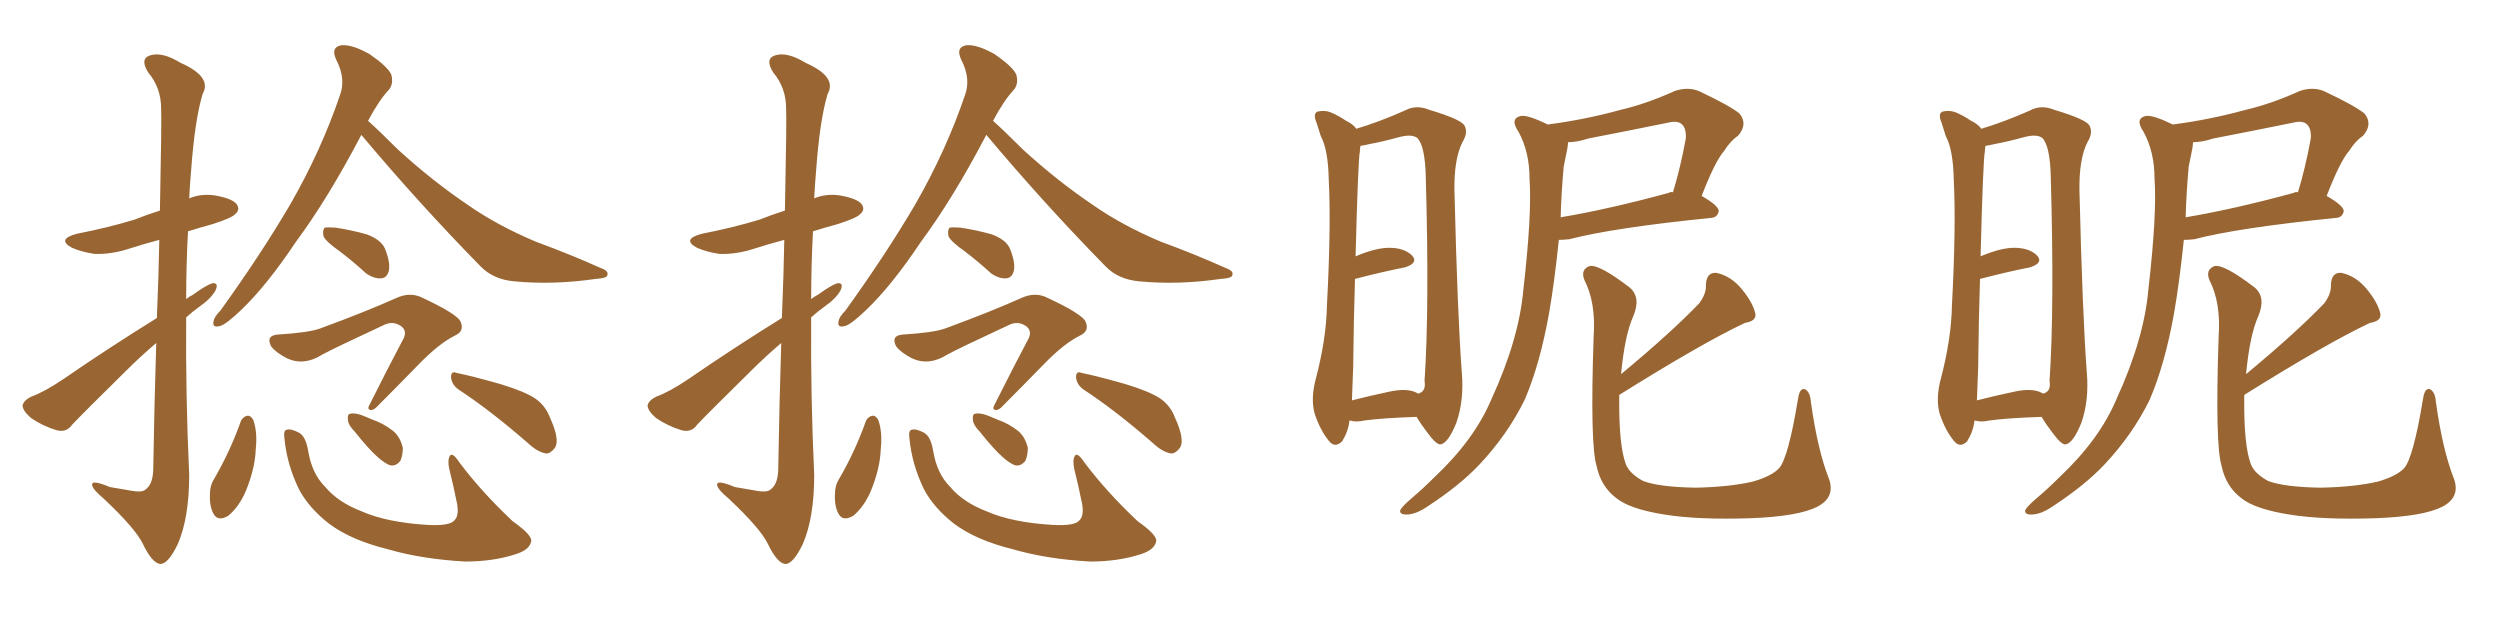 <svg xmlns="http://www.w3.org/2000/svg" xmlns:xlink="http://www.w3.org/1999/xlink" width="600" height="150"><path fill="#996633" padding="10" d="M37.65 76.32L37.65 76.32Q38.09 65.63 38.23 57.57L38.23 57.57Q34.42 58.59 31.20 59.62L31.20 59.62Q26.81 61.08 22.71 60.94L22.71 60.94Q19.63 60.50 17.29 59.47L17.29 59.47Q13.48 57.42 18.46 56.10L18.46 56.10Q25.93 54.64 32.23 52.73L32.23 52.73Q35.16 51.56 38.38 50.54L38.38 50.54Q38.82 28.71 38.67 26.07L38.67 26.07Q38.67 21.09 35.60 17.43L35.60 17.43Q33.54 14.21 35.89 13.33L35.89 13.33Q38.82 12.30 43.36 15.09L43.36 15.09Q50.98 18.46 48.63 22.56L48.63 22.56Q46.73 28.86 45.85 41.16L45.85 41.16Q45.56 44.38 45.41 47.61L45.41 47.61Q48.19 46.44 51.42 46.88L51.42 46.88Q55.81 47.61 56.84 49.07L56.84 49.07Q57.71 50.39 56.40 51.42L56.40 51.42Q55.66 52.29 51.12 53.76L51.12 53.76Q47.90 54.64 45.12 55.52L45.12 55.52Q44.68 63.72 44.68 71.78L44.68 71.78Q45.41 71.19 46.29 70.75L46.29 70.75Q49.51 68.41 50.98 67.97L50.98 67.97Q52.59 67.82 51.71 69.73L51.71 69.73Q50.54 71.78 47.75 73.68L47.75 73.68Q46.14 74.85 44.68 76.17L44.68 76.17Q44.53 94.92 45.41 113.96L45.41 113.96Q45.41 124.37 42.63 130.66L42.63 130.66Q40.28 135.50 38.38 135.35L38.38 135.35Q36.47 135.06 34.28 130.52L34.28 130.52Q32.52 126.86 24.90 119.68L24.90 119.68Q22.27 117.48 22.12 116.46L22.12 116.46Q21.83 114.99 26.37 116.89L26.37 116.89Q28.86 117.33 31.49 117.77L31.49 117.77Q33.84 118.21 34.72 117.63L34.72 117.63Q36.62 116.46 36.77 112.94L36.77 112.94Q37.06 95.65 37.50 82.32L37.50 82.32Q33.69 85.55 29.74 89.50L29.74 89.50Q19.92 99.17 17.29 101.95L17.29 101.95Q15.97 103.86 13.62 103.27L13.62 103.27Q10.25 102.25 7.47 100.34L7.47 100.34Q5.42 98.58 5.42 97.27L5.42 97.27Q5.71 96.09 7.47 95.21L7.47 95.21Q10.69 94.04 15.23 90.97L15.23 90.97Q25.63 83.79 37.65 76.32ZM86.72 32.37L86.72 32.37Q78.66 47.75 71.04 58.01L71.04 58.01Q64.01 68.55 57.86 74.41L57.86 74.41Q54.35 77.78 52.88 78.22L52.88 78.22Q50.83 78.81 51.27 77.05L51.27 77.05Q51.42 76.03 52.88 74.56L52.88 74.56Q62.70 60.94 69.73 48.93L69.73 48.93Q77.05 36.18 81.59 22.85L81.59 22.85Q83.06 18.90 80.71 14.36L80.71 14.36Q79.25 11.28 82.03 10.84L82.03 10.84Q84.67 10.69 88.77 13.04L88.77 13.04Q93.02 15.97 93.90 17.87L93.90 17.87Q94.48 19.92 93.46 21.39L93.46 21.39Q90.97 24.02 88.33 29.00L88.33 29.00Q90.97 31.35 95.51 35.89L95.51 35.89Q103.86 43.51 112.35 49.22L112.35 49.22Q119.24 54.05 128.61 58.01L128.61 58.01Q136.96 61.08 144.14 64.31L144.14 64.31Q146.19 65.04 145.75 66.06L145.75 66.06Q145.61 66.80 142.97 66.94L142.97 66.94Q132.86 68.41 123.49 67.53L123.49 67.53Q118.36 67.09 115.28 63.87L115.28 63.87Q100.49 48.78 86.72 32.37ZM81.59 60.35L81.59 60.35Q78.22 58.01 77.64 56.69L77.64 56.69Q77.34 55.22 77.93 54.64L77.93 54.64Q78.66 54.49 80.57 54.64L80.57 54.64Q84.38 55.22 88.04 56.25L88.04 56.25Q91.55 57.57 92.43 59.77L92.43 59.77Q93.75 63.13 93.31 65.04L93.31 65.04Q92.87 66.65 91.55 66.80L91.55 66.80Q89.79 66.94 87.89 65.63L87.89 65.63Q84.67 62.70 81.59 60.35ZM66.94 80.27L66.94 80.27Q74.12 79.83 76.90 78.81L76.90 78.81Q88.04 74.71 95.21 71.48L95.21 71.48Q98.14 70.17 100.78 71.19L100.78 71.19Q110.01 75.44 110.60 77.34L110.60 77.34Q111.47 79.54 109.13 80.57L109.13 80.57Q105.32 82.47 100.49 87.45L100.49 87.45Q95.21 92.87 90.67 97.41L90.67 97.41Q89.94 98.29 89.06 98.44L89.06 98.44Q88.04 98.29 88.62 97.27L88.62 97.27Q93.02 88.48 96.97 81.01L96.97 81.01Q97.71 79.10 95.95 78.08L95.95 78.08Q94.19 77.05 92.29 77.93L92.29 77.93Q79.69 83.79 77.34 85.11L77.34 85.11Q72.95 87.89 68.85 85.99L68.85 85.99Q66.06 84.52 65.04 83.06L65.04 83.06Q63.72 80.42 66.94 80.27ZM57.86 100.93L57.86 100.93Q58.45 99.90 59.47 99.76L59.47 99.76Q60.21 99.76 60.79 100.78L60.79 100.78Q61.82 103.71 61.38 107.81L61.38 107.81Q61.23 112.35 59.03 117.77L59.03 117.77Q57.42 121.58 54.79 123.78L54.79 123.78Q52.29 125.24 51.27 123.34L51.27 123.34Q50.24 121.58 50.39 118.51L50.39 118.51Q50.39 116.60 51.27 115.14L51.27 115.14Q55.22 108.40 57.86 100.93ZM68.26 105.18L68.26 105.18Q67.97 103.27 68.85 103.13L68.85 103.13Q69.87 102.83 71.78 103.86L71.78 103.86Q73.39 104.74 73.97 108.25L73.97 108.25Q74.85 113.67 78.08 116.89L78.08 116.89Q81.15 120.56 86.87 122.75L86.87 122.75Q92.87 125.39 102.69 125.98L102.69 125.98Q108.11 126.27 109.13 124.80L109.13 124.80Q110.16 123.78 109.72 121.00L109.72 121.00Q108.84 116.60 107.81 112.50L107.81 112.50Q107.37 110.45 107.96 109.42L107.96 109.42Q108.54 108.40 110.30 111.04L110.30 111.04Q115.58 118.07 123.05 125.10L123.05 125.10Q128.03 128.61 127.44 130.08L127.44 130.08Q127.00 131.98 123.78 133.01L123.78 133.01Q118.36 134.77 111.62 134.77L111.62 134.77Q101.22 134.18 93.16 131.84L93.16 131.84Q84.23 129.64 78.96 125.68L78.96 125.68Q74.12 121.88 71.78 117.48L71.78 117.48Q68.85 111.47 68.26 105.18ZM85.11 103.56L85.11 103.56Q83.64 102.10 83.50 100.78L83.50 100.78Q83.35 99.46 83.94 99.32L83.94 99.32Q84.96 99.02 86.72 99.61L86.72 99.61Q87.89 100.05 89.21 100.63L89.21 100.63Q92.14 101.66 94.34 103.42L94.34 103.42Q96.09 104.88 96.68 107.52L96.68 107.52Q96.68 109.28 96.09 110.60L96.09 110.60Q94.92 112.06 93.46 111.62L93.46 111.62Q92.14 111.04 90.67 109.72L90.67 109.72Q88.62 107.96 85.11 103.56ZM110.01 93.46L110.01 93.46L110.01 93.46Q108.40 92.29 108.25 90.53L108.25 90.53Q108.25 88.92 109.57 89.50L109.57 89.50Q113.23 90.23 119.97 92.14L119.97 92.14Q125.83 93.90 128.47 95.65L128.47 95.65Q130.96 97.41 131.98 100.20L131.98 100.20Q134.47 105.62 133.15 107.52L133.15 107.52Q132.13 108.84 131.10 108.84L131.10 108.84Q129.05 108.54 126.71 106.35L126.71 106.35Q117.63 98.44 110.01 93.46ZM187.65 76.32L187.65 76.32Q188.09 65.63 188.23 57.57L188.23 57.57Q184.42 58.59 181.20 59.62L181.20 59.62Q176.81 61.08 172.71 60.94L172.71 60.94Q169.63 60.50 167.29 59.47L167.29 59.47Q163.48 57.42 168.46 56.10L168.46 56.10Q175.93 54.64 182.23 52.73L182.23 52.73Q185.16 51.56 188.38 50.54L188.38 50.54Q188.82 28.71 188.67 26.07L188.67 26.07Q188.67 21.09 185.60 17.43L185.60 17.43Q183.54 14.21 185.89 13.33L185.89 13.33Q188.82 12.30 193.36 15.09L193.36 15.09Q200.98 18.46 198.63 22.56L198.63 22.56Q196.73 28.86 195.85 41.16L195.85 41.16Q195.56 44.38 195.41 47.61L195.41 47.61Q198.19 46.44 201.42 46.88L201.42 46.88Q205.81 47.61 206.84 49.07L206.84 49.07Q207.71 50.39 206.40 51.42L206.40 51.42Q205.66 52.29 201.12 53.76L201.12 53.76Q197.90 54.64 195.12 55.52L195.12 55.52Q194.68 63.72 194.68 71.78L194.68 71.78Q195.41 71.19 196.29 70.75L196.29 70.75Q199.51 68.41 200.98 67.97L200.98 67.97Q202.59 67.82 201.71 69.73L201.71 69.73Q200.54 71.78 197.75 73.68L197.75 73.68Q196.14 74.85 194.68 76.17L194.68 76.17Q194.53 94.92 195.41 113.96L195.41 113.96Q195.41 124.37 192.63 130.66L192.63 130.66Q190.28 135.50 188.38 135.35L188.38 135.35Q186.47 135.06 184.28 130.52L184.28 130.52Q182.52 126.86 174.90 119.68L174.90 119.68Q172.27 117.48 172.12 116.46L172.12 116.46Q171.83 114.99 176.37 116.89L176.37 116.89Q178.86 117.33 181.49 117.77L181.49 117.77Q183.84 118.21 184.72 117.63L184.72 117.63Q186.62 116.46 186.77 112.94L186.77 112.94Q187.06 95.65 187.50 82.32L187.50 82.32Q183.69 85.55 179.74 89.50L179.74 89.50Q169.92 99.17 167.29 101.95L167.29 101.95Q165.97 103.86 163.62 103.27L163.62 103.27Q160.25 102.25 157.47 100.34L157.47 100.34Q155.42 98.58 155.42 97.27L155.42 97.27Q155.71 96.09 157.47 95.21L157.47 95.21Q160.69 94.04 165.23 90.97L165.23 90.97Q175.63 83.79 187.65 76.32ZM236.72 32.37L236.72 32.37Q228.66 47.75 221.04 58.01L221.04 58.01Q214.01 68.55 207.86 74.41L207.86 74.41Q204.35 77.78 202.88 78.22L202.88 78.22Q200.83 78.81 201.27 77.05L201.27 77.05Q201.42 76.03 202.88 74.56L202.88 74.56Q212.70 60.94 219.73 48.93L219.73 48.93Q227.05 36.18 231.59 22.85L231.59 22.85Q233.06 18.90 230.71 14.36L230.71 14.36Q229.25 11.28 232.03 10.84L232.03 10.84Q234.67 10.69 238.77 13.04L238.77 13.04Q243.02 15.97 243.90 17.87L243.90 17.87Q244.48 19.92 243.46 21.39L243.46 21.39Q240.97 24.02 238.33 29.00L238.33 29.00Q240.97 31.35 245.51 35.89L245.51 35.89Q253.86 43.51 262.35 49.22L262.35 49.22Q269.24 54.05 278.61 58.01L278.61 58.01Q286.96 61.08 294.14 64.31L294.14 64.31Q296.19 65.04 295.75 66.06L295.75 66.06Q295.61 66.80 292.97 66.94L292.97 66.94Q282.86 68.41 273.49 67.53L273.49 67.53Q268.36 67.09 265.28 63.87L265.28 63.87Q250.49 48.78 236.72 32.37ZM231.59 60.35L231.59 60.35Q228.22 58.01 227.64 56.69L227.64 56.69Q227.34 55.22 227.93 54.64L227.93 54.64Q228.66 54.49 230.57 54.64L230.57 54.64Q234.38 55.22 238.04 56.25L238.04 56.25Q241.55 57.57 242.43 59.77L242.43 59.77Q243.75 63.13 243.31 65.04L243.31 65.04Q242.87 66.65 241.55 66.80L241.55 66.80Q239.79 66.94 237.89 65.63L237.89 65.63Q234.67 62.70 231.59 60.35ZM216.94 80.27L216.94 80.27Q224.12 79.83 226.90 78.81L226.90 78.81Q238.04 74.71 245.21 71.48L245.21 71.48Q248.14 70.17 250.78 71.19L250.78 71.19Q260.01 75.44 260.60 77.34L260.60 77.34Q261.47 79.54 259.13 80.57L259.13 80.57Q255.32 82.47 250.49 87.45L250.49 87.45Q245.21 92.87 240.67 97.41L240.67 97.41Q239.94 98.29 239.06 98.44L239.06 98.44Q238.04 98.29 238.62 97.27L238.62 97.27Q243.02 88.48 246.97 81.01L246.97 81.01Q247.71 79.10 245.95 78.08L245.95 78.08Q244.19 77.05 242.29 77.93L242.29 77.93Q229.69 83.79 227.34 85.11L227.34 85.11Q222.95 87.89 218.85 85.99L218.85 85.99Q216.06 84.52 215.04 83.06L215.04 83.06Q213.72 80.42 216.94 80.27ZM207.86 100.93L207.86 100.93Q208.45 99.90 209.47 99.76L209.47 99.76Q210.21 99.76 210.79 100.78L210.79 100.78Q211.82 103.71 211.38 107.81L211.38 107.81Q211.23 112.35 209.03 117.77L209.03 117.77Q207.42 121.58 204.79 123.78L204.79 123.78Q202.29 125.24 201.27 123.34L201.27 123.34Q200.24 121.58 200.39 118.51L200.39 118.51Q200.39 116.60 201.27 115.14L201.27 115.14Q205.22 108.40 207.86 100.93ZM218.26 105.18L218.26 105.18Q217.97 103.27 218.85 103.13L218.85 103.13Q219.87 102.83 221.78 103.86L221.78 103.86Q223.39 104.74 223.97 108.25L223.97 108.25Q224.85 113.67 228.08 116.89L228.08 116.89Q231.15 120.56 236.87 122.75L236.87 122.75Q242.87 125.39 252.69 125.98L252.69 125.98Q258.11 126.27 259.13 124.80L259.13 124.80Q260.16 123.78 259.72 121.00L259.72 121.00Q258.84 116.60 257.81 112.50L257.81 112.50Q257.37 110.45 257.96 109.42L257.96 109.42Q258.54 108.40 260.30 111.04L260.30 111.04Q265.58 118.07 273.05 125.10L273.05 125.10Q278.03 128.61 277.44 130.08L277.44 130.08Q277.00 131.98 273.78 133.01L273.78 133.01Q268.36 134.77 261.62 134.77L261.62 134.77Q251.22 134.18 243.16 131.84L243.16 131.84Q234.23 129.64 228.96 125.68L228.96 125.68Q224.12 121.88 221.78 117.48L221.78 117.48Q218.85 111.47 218.26 105.18ZM235.11 103.56L235.11 103.56Q233.64 102.10 233.50 100.78L233.50 100.78Q233.35 99.46 233.94 99.32L233.94 99.32Q234.96 99.02 236.72 99.61L236.72 99.61Q237.89 100.05 239.21 100.63L239.21 100.63Q242.14 101.66 244.34 103.42L244.34 103.42Q246.09 104.88 246.68 107.52L246.68 107.52Q246.68 109.28 246.09 110.60L246.09 110.60Q244.92 112.06 243.46 111.62L243.46 111.62Q242.14 111.04 240.67 109.72L240.67 109.72Q238.62 107.96 235.11 103.56ZM260.01 93.46L260.01 93.46L260.01 93.46Q258.40 92.29 258.25 90.53L258.25 90.53Q258.25 88.92 259.57 89.50L259.57 89.50Q263.23 90.23 269.97 92.14L269.97 92.14Q275.83 93.90 278.47 95.65L278.47 95.65Q280.96 97.41 281.98 100.20L281.98 100.20Q284.47 105.62 283.15 107.52L283.15 107.52Q282.13 108.84 281.10 108.84L281.10 108.84Q279.05 108.54 276.71 106.35L276.71 106.35Q267.63 98.44 260.01 93.46ZM371.48 29.88L371.48 29.88Q380.42 28.71 388.92 26.37L388.92 26.37Q395.21 24.90 401.95 21.83L401.95 21.83Q405.03 20.80 407.67 21.83L407.67 21.83Q415.14 25.34 417.48 27.25L417.48 27.25Q419.53 29.74 417.19 32.52L417.19 32.52Q415.28 33.84 413.82 36.18L413.82 36.18Q411.62 38.67 408.40 47.02L408.40 47.02Q412.50 49.37 412.50 50.68L412.50 50.68Q412.21 52.15 410.74 52.29L410.74 52.29Q387.30 54.64 376.61 57.42L376.61 57.42Q375.15 57.57 374.12 57.57L374.12 57.57Q373.10 67.53 371.78 75.15L371.78 75.15Q369.58 87.45 365.92 95.95L365.92 95.95Q361.82 104.30 355.08 111.47L355.08 111.47Q350.39 116.46 342.77 121.44L342.77 121.44Q339.84 123.49 337.50 123.49L337.50 123.49Q335.89 123.49 336.04 122.46L336.04 122.46Q336.47 121.58 338.67 119.68L338.67 119.68Q341.46 117.33 344.24 114.55L344.24 114.55Q353.91 105.47 358.01 95.65L358.01 95.65Q364.60 81.30 365.63 69.29L365.63 69.29Q367.68 51.42 367.09 42.92L367.09 42.92Q367.09 36.47 364.45 31.64L364.45 31.64Q362.26 28.42 365.04 27.83L365.04 27.83Q366.65 27.54 371.48 29.88ZM375.29 39.99L375.29 39.99Q374.71 46.29 374.56 52.15L374.56 52.15Q385.99 50.24 400.49 46.29L400.49 46.29Q400.93 46.00 401.51 46.14L401.51 46.14Q403.27 40.43 404.59 33.25L404.59 33.25Q404.74 30.91 403.71 29.88L403.71 29.88Q402.69 28.86 400.34 29.44L400.34 29.44Q390.97 31.35 381.15 33.25L381.15 33.25Q378.52 34.13 376.32 34.13L376.32 34.13Q376.32 34.72 376.17 35.60L376.17 35.60Q375.88 37.21 375.29 39.99ZM438.87 114.70L438.87 114.70Q440.63 119.24 436.23 121.58L436.23 121.58Q431.69 123.93 420.26 124.37L420.26 124.37Q407.52 124.80 399.46 123.49L399.46 123.49Q391.11 122.17 387.89 119.53L387.89 119.53Q384.23 116.75 383.20 111.91L383.20 111.91Q381.59 106.79 382.47 80.86L382.47 80.86Q383.06 72.66 380.27 67.24L380.27 67.24Q379.25 64.75 381.45 63.87L381.45 63.87Q383.64 63.28 391.11 68.99L391.11 68.99Q393.90 71.34 391.99 75.88L391.99 75.88Q389.94 80.42 389.06 89.79L389.06 89.79Q401.07 79.83 407.81 72.80L407.81 72.80Q409.57 70.46 409.42 68.26L409.42 68.26Q409.57 65.33 411.91 65.48L411.91 65.48Q415.43 66.21 418.07 69.43L418.07 69.43Q420.70 72.66 421.29 75.29L421.29 75.29Q421.58 77.05 418.80 77.49L418.80 77.49Q408.54 82.32 388.62 94.78L388.62 94.78Q388.62 94.92 388.62 95.07L388.62 95.07Q388.48 106.93 390.23 111.47L390.23 111.47Q391.11 113.67 394.34 115.43L394.34 115.43Q398.14 116.89 406.93 117.04L406.93 117.04Q414.99 116.89 420.70 115.58L420.70 115.58Q425.24 114.26 427.00 112.35L427.00 112.35Q429.20 109.86 431.54 95.65L431.54 95.65Q431.98 92.87 433.30 93.46L433.30 93.46Q434.47 94.19 434.62 96.53L434.62 96.53Q436.23 107.96 438.87 114.70ZM323.88 100.93L323.88 100.93Q323.58 103.56 322.12 105.91L322.12 105.91Q320.36 107.67 318.90 105.76L318.90 105.76Q316.85 103.27 315.53 99.32L315.53 99.32Q314.50 95.65 315.82 90.82L315.82 90.82Q318.31 81.30 318.46 73.39L318.46 73.39Q319.48 54.20 318.90 43.07L318.90 43.07Q318.75 35.89 316.99 32.67L316.99 32.67Q316.41 30.91 315.97 29.44L315.97 29.44Q315.09 27.39 316.11 26.81L316.11 26.81Q317.87 26.37 319.34 26.95L319.34 26.95Q321.39 27.83 322.85 28.86L322.85 28.86Q324.90 29.88 325.49 30.91L325.49 30.91Q330.91 29.30 337.21 26.51L337.21 26.51Q339.84 25.05 343.07 26.37L343.07 26.37Q350.39 28.56 351.42 30.03L351.42 30.03Q352.44 31.79 350.98 34.13L350.98 34.13Q348.93 38.23 349.07 45.85L349.07 45.85Q349.80 75.59 350.83 89.36L350.83 89.36Q351.42 96.09 349.51 101.51L349.51 101.51Q347.61 106.20 345.85 106.64L345.85 106.64Q344.82 106.93 342.48 103.71L342.48 103.71Q341.02 101.81 339.99 100.05L339.99 100.05Q331.49 100.34 327.39 100.93L327.39 100.93Q325.49 101.37 324.02 100.93L324.02 100.93Q324.02 100.93 323.88 100.93ZM340.14 94.34L340.14 94.34L340.14 94.34Q340.14 94.34 340.28 94.48L340.28 94.48Q342.33 94.04 341.89 91.41L341.89 91.41Q343.07 73.97 342.19 42.63L342.19 42.63Q342.04 35.01 340.14 33.11L340.14 33.11Q338.82 32.08 335.60 32.96L335.60 32.96Q331.93 33.98 328.71 34.57L328.71 34.57Q327.54 34.86 326.51 35.01L326.51 35.01Q326.37 35.74 326.37 36.33L326.37 36.33Q325.93 38.53 325.34 61.52L325.34 61.52Q330.18 59.47 333.40 59.47L333.40 59.47Q337.06 59.47 338.96 61.38L338.96 61.38Q340.43 63.13 337.21 64.16L337.21 64.16Q331.93 65.19 325.20 66.94L325.20 66.94Q324.90 76.17 324.76 88.18L324.76 88.18Q324.61 92.87 324.46 96.09L324.46 96.09Q328.42 95.07 333.25 94.04L333.25 94.04Q337.79 93.02 340.14 94.34ZM521.48 29.88L521.48 29.88Q530.42 28.71 538.92 26.37L538.92 26.37Q545.21 24.90 551.95 21.83L551.95 21.83Q555.03 20.80 557.67 21.83L557.67 21.83Q565.14 25.34 567.48 27.25L567.48 27.25Q569.53 29.74 567.19 32.52L567.19 32.52Q565.28 33.84 563.82 36.18L563.82 36.18Q561.62 38.67 558.40 47.02L558.40 47.02Q562.50 49.37 562.50 50.68L562.50 50.68Q562.21 52.15 560.74 52.29L560.74 52.29Q537.30 54.64 526.61 57.42L526.61 57.42Q525.15 57.57 524.12 57.57L524.12 57.57Q523.10 67.53 521.78 75.15L521.78 75.15Q519.58 87.45 515.92 95.95L515.92 95.95Q511.82 104.30 505.08 111.47L505.08 111.47Q500.39 116.46 492.77 121.44L492.77 121.44Q489.84 123.49 487.50 123.49L487.50 123.49Q485.89 123.49 486.04 122.46L486.04 122.46Q486.47 121.58 488.67 119.68L488.67 119.68Q491.46 117.33 494.24 114.55L494.24 114.55Q503.91 105.47 508.01 95.65L508.01 95.65Q514.60 81.30 515.63 69.29L515.63 69.29Q517.68 51.42 517.09 42.92L517.09 42.92Q517.09 36.47 514.45 31.64L514.45 31.64Q512.26 28.42 515.04 27.83L515.04 27.83Q516.65 27.54 521.48 29.88ZM525.29 39.99L525.29 39.99Q524.71 46.29 524.56 52.15L524.56 52.15Q535.99 50.24 550.49 46.29L550.49 46.29Q550.93 46.00 551.51 46.14L551.51 46.14Q553.27 40.43 554.59 33.25L554.59 33.25Q554.74 30.91 553.71 29.88L553.71 29.88Q552.69 28.86 550.34 29.44L550.34 29.44Q540.97 31.35 531.15 33.25L531.15 33.25Q528.52 34.13 526.32 34.13L526.32 34.13Q526.32 34.72 526.17 35.60L526.17 35.60Q525.88 37.21 525.29 39.99ZM588.87 114.70L588.87 114.70Q590.63 119.24 586.23 121.58L586.23 121.58Q581.69 123.93 570.26 124.37L570.26 124.37Q557.52 124.80 549.46 123.49L549.46 123.49Q541.11 122.17 537.89 119.53L537.89 119.53Q534.23 116.75 533.20 111.91L533.20 111.91Q531.59 106.79 532.47 80.86L532.47 80.86Q533.06 72.66 530.27 67.24L530.27 67.24Q529.25 64.75 531.45 63.87L531.45 63.87Q533.64 63.28 541.11 68.99L541.11 68.99Q543.90 71.34 541.99 75.88L541.99 75.88Q539.94 80.42 539.06 89.79L539.06 89.79Q551.07 79.83 557.81 72.80L557.81 72.80Q559.57 70.46 559.42 68.26L559.42 68.26Q559.57 65.33 561.91 65.48L561.91 65.48Q565.43 66.21 568.07 69.43L568.07 69.43Q570.70 72.66 571.29 75.29L571.29 75.29Q571.58 77.05 568.80 77.49L568.80 77.49Q558.54 82.32 538.62 94.78L538.62 94.78Q538.62 94.92 538.62 95.07L538.62 95.07Q538.48 106.93 540.23 111.47L540.23 111.47Q541.11 113.67 544.34 115.43L544.34 115.43Q548.14 116.89 556.93 117.04L556.93 117.04Q564.99 116.89 570.70 115.58L570.70 115.58Q575.24 114.26 577.00 112.35L577.00 112.35Q579.20 109.86 581.54 95.65L581.54 95.65Q581.98 92.87 583.30 93.46L583.30 93.46Q584.47 94.19 584.62 96.53L584.62 96.53Q586.23 107.96 588.87 114.70ZM473.88 100.93L473.88 100.93Q473.58 103.56 472.12 105.91L472.12 105.91Q470.36 107.67 468.90 105.76L468.90 105.76Q466.85 103.27 465.53 99.32L465.53 99.32Q464.50 95.65 465.82 90.82L465.82 90.82Q468.31 81.30 468.46 73.39L468.46 73.39Q469.48 54.20 468.90 43.07L468.90 43.07Q468.75 35.89 466.99 32.67L466.99 32.67Q466.41 30.91 465.97 29.44L465.97 29.44Q465.09 27.39 466.11 26.81L466.11 26.81Q467.87 26.37 469.34 26.95L469.34 26.95Q471.39 27.83 472.85 28.86L472.85 28.86Q474.90 29.88 475.49 30.91L475.49 30.91Q480.91 29.30 487.21 26.51L487.21 26.51Q489.84 25.05 493.07 26.37L493.07 26.37Q500.39 28.56 501.42 30.03L501.42 30.03Q502.44 31.79 500.98 34.13L500.98 34.13Q498.93 38.23 499.07 45.85L499.07 45.85Q499.80 75.59 500.83 89.36L500.83 89.36Q501.42 96.09 499.51 101.51L499.51 101.51Q497.61 106.20 495.85 106.64L495.85 106.64Q494.82 106.93 492.48 103.71L492.48 103.71Q491.02 101.81 489.99 100.05L489.99 100.05Q481.49 100.34 477.39 100.93L477.39 100.93Q475.49 101.37 474.02 100.93L474.02 100.93Q474.02 100.93 473.88 100.93ZM490.14 94.34L490.14 94.34L490.14 94.34Q490.14 94.34 490.28 94.48L490.28 94.48Q492.33 94.04 491.89 91.41L491.89 91.41Q493.07 73.97 492.19 42.63L492.19 42.63Q492.04 35.01 490.14 33.11L490.14 33.11Q488.82 32.08 485.60 32.96L485.60 32.96Q481.93 33.98 478.71 34.57L478.71 34.57Q477.54 34.86 476.51 35.01L476.51 35.01Q476.37 35.74 476.37 36.33L476.37 36.33Q475.93 38.53 475.34 61.52L475.34 61.52Q480.18 59.47 483.40 59.47L483.40 59.47Q487.06 59.47 488.96 61.38L488.96 61.38Q490.43 63.13 487.21 64.16L487.21 64.16Q481.93 65.19 475.20 66.94L475.20 66.94Q474.90 76.17 474.76 88.18L474.76 88.18Q474.61 92.87 474.46 96.09L474.46 96.09Q478.42 95.07 483.25 94.04L483.25 94.04Q487.79 93.02 490.14 94.34Z"/></svg>